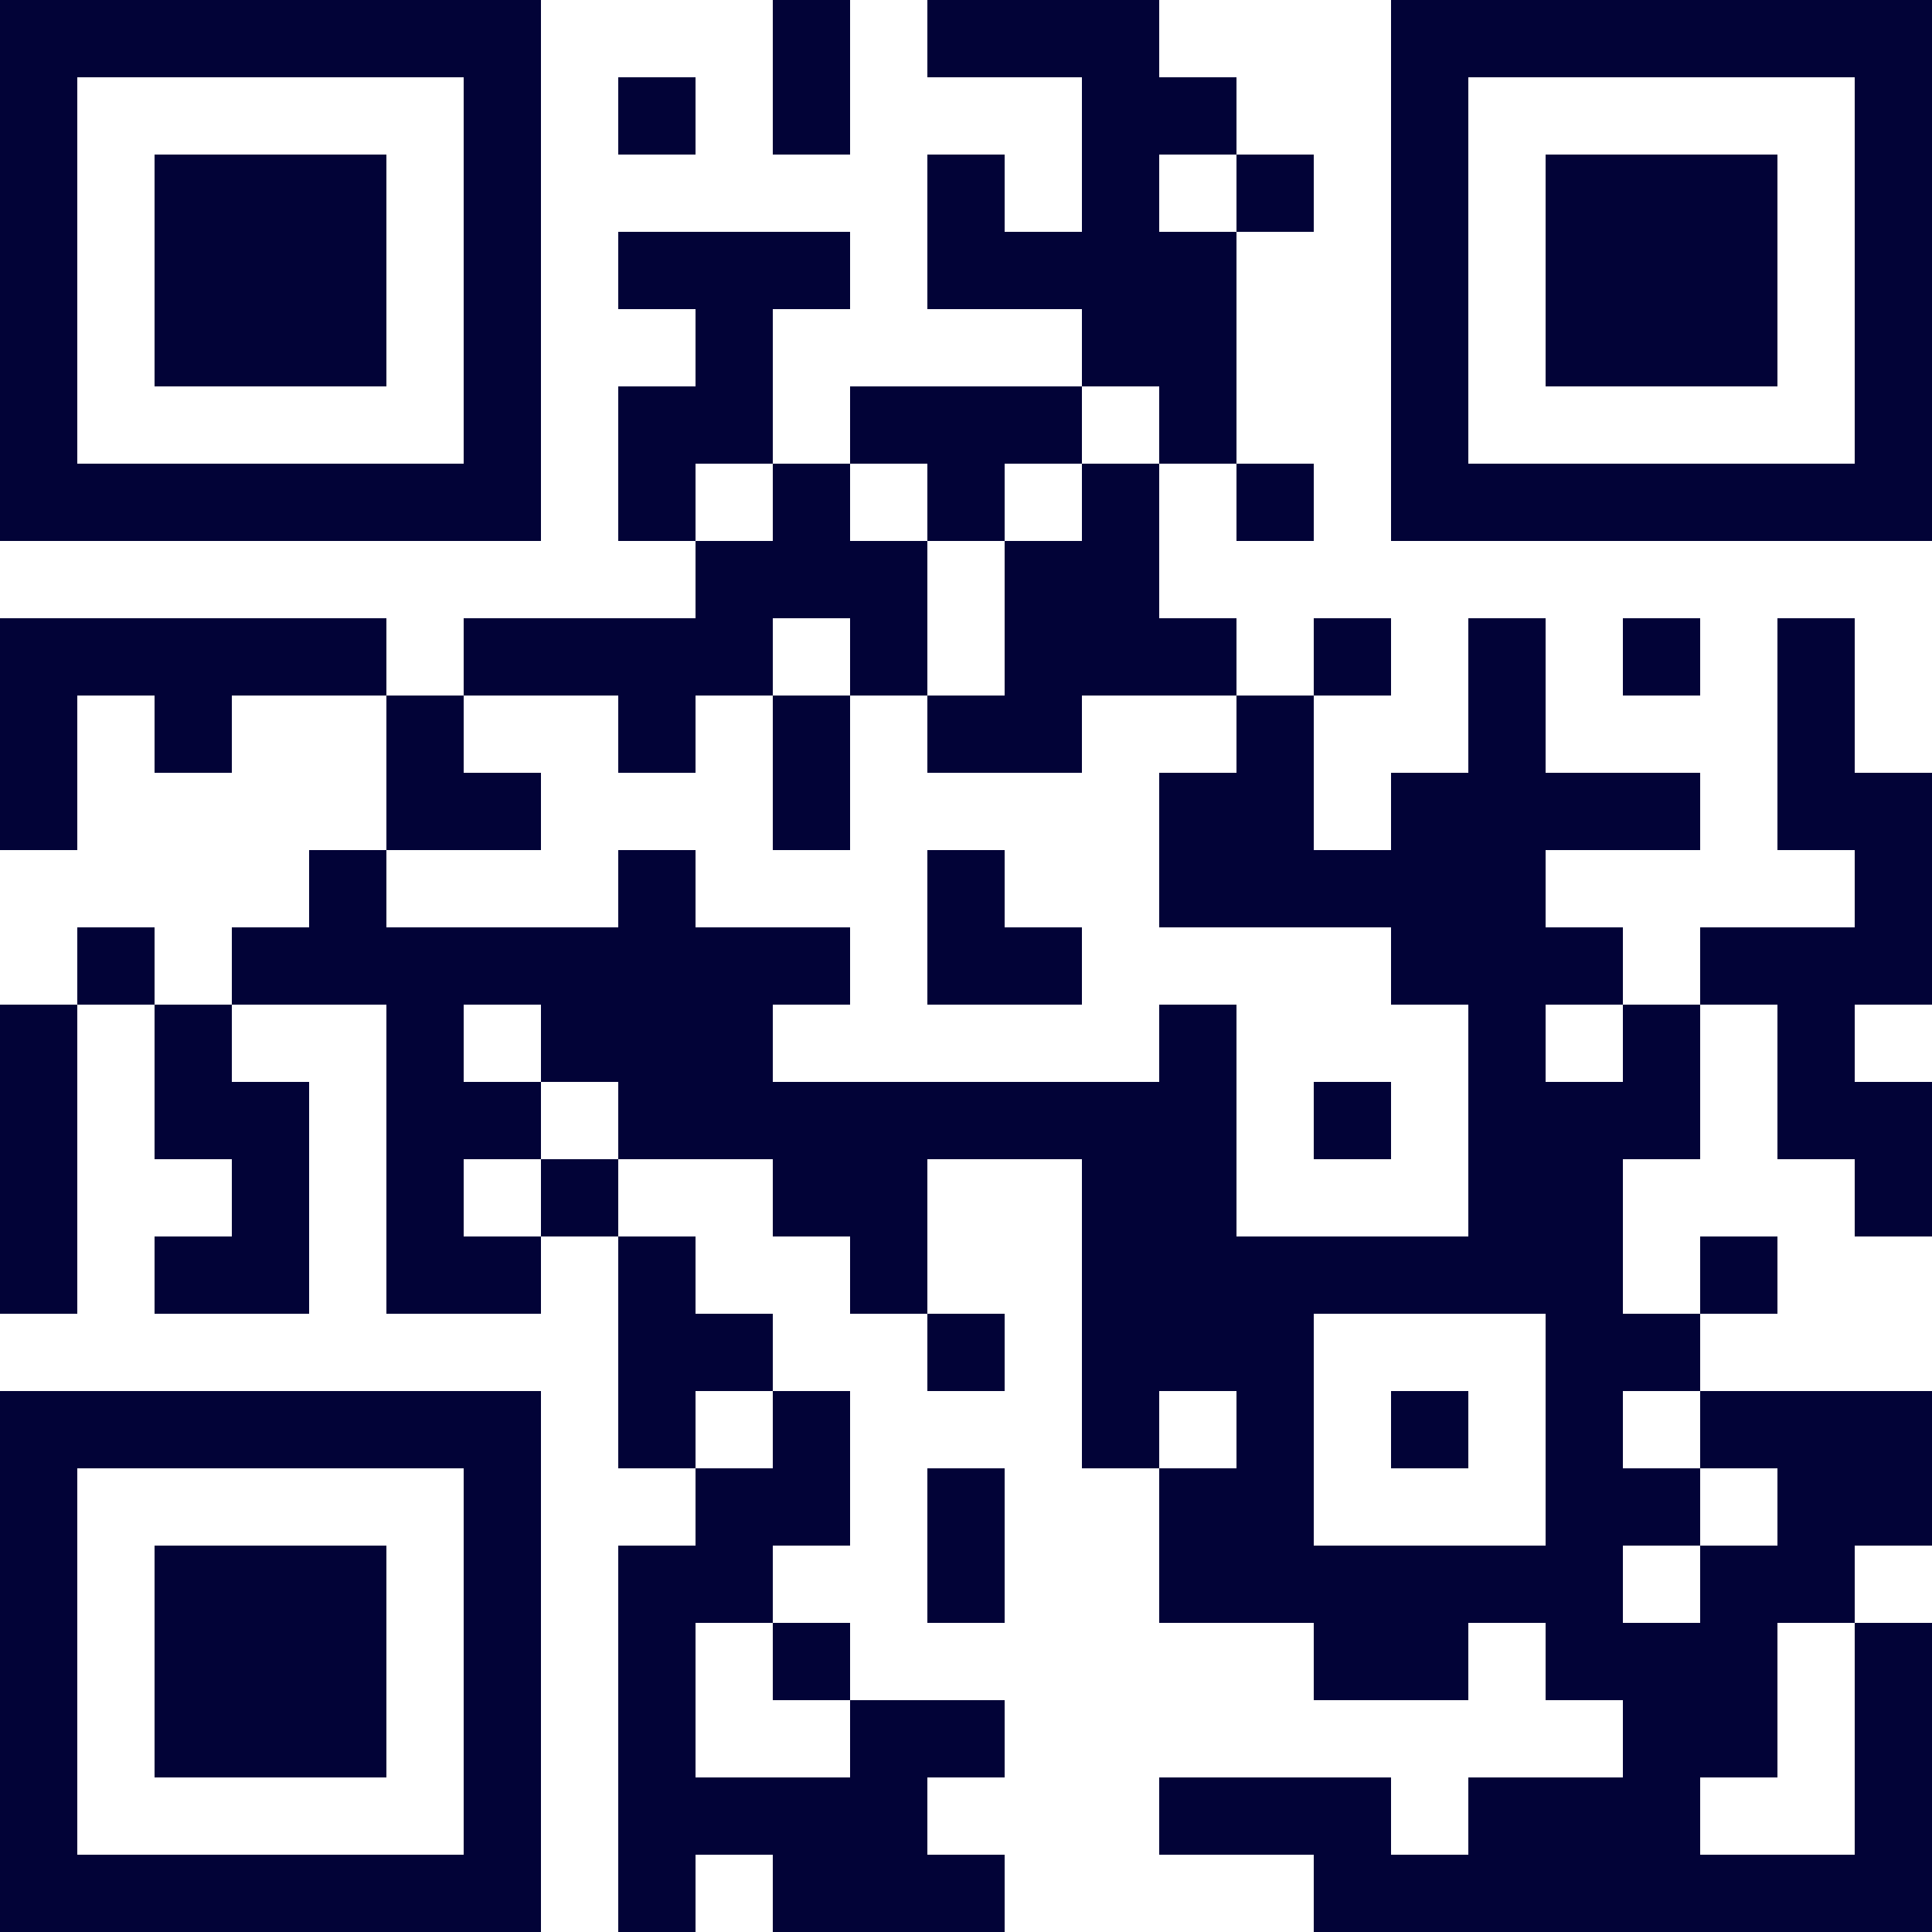 <?xml version="1.0" encoding="UTF-8"?>
<svg id="Ebene_1" data-name="Ebene 1" xmlns="http://www.w3.org/2000/svg" viewBox="0 0 255.118 255.118">
  <defs>
    <style>
      .cls-1 {
        fill: #020337;
      }
    </style>
  </defs>
  <g id="elements">
    <path class="cls-1" d="M0,0h10.205v10.205H0V0ZM10.205,0h10.205v10.205h-10.205V0ZM20.409,0h10.205v10.205h-10.205V0ZM30.614,0h10.205v10.205h-10.205V0ZM40.819,0h10.205v10.205h-10.205V0ZM51.024,0h10.205v10.205h-10.205V0ZM61.228,0h10.205v10.205h-10.205V0ZM102.047,0h10.205v10.205h-10.205V0ZM122.457,0h10.205v10.205h-10.205V0ZM132.661,0h10.205v10.205h-10.205V0ZM142.866,0h10.205v10.205h-10.205V0ZM183.685,0h10.205v10.205h-10.205V0ZM193.89,0h10.205v10.205h-10.205V0ZM204.095,0h10.205v10.205h-10.205V0ZM214.299,0h10.205v10.205h-10.205V0ZM224.504,0h10.205v10.205h-10.205V0ZM234.709,0h10.205v10.205h-10.205V0ZM244.913,0h10.205v10.205h-10.205V0ZM0,10.205h10.205v10.205H0v-10.205ZM61.228,10.205h10.205v10.205h-10.205v-10.205ZM81.638,10.205h10.205v10.205h-10.205v-10.205ZM102.047,10.205h10.205v10.205h-10.205v-10.205ZM142.866,10.205h10.205v10.205h-10.205v-10.205ZM153.071,10.205h10.205v10.205h-10.205v-10.205ZM183.685,10.205h10.205v10.205h-10.205v-10.205ZM244.913,10.205h10.205v10.205h-10.205v-10.205ZM0,20.409h10.205v10.205H0v-10.205ZM20.409,20.409h10.205v10.205h-10.205v-10.205ZM30.614,20.409h10.205v10.205h-10.205v-10.205ZM40.819,20.409h10.205v10.205h-10.205v-10.205ZM61.228,20.409h10.205v10.205h-10.205v-10.205ZM122.457,20.409h10.205v10.205h-10.205v-10.205ZM142.866,20.409h10.205v10.205h-10.205v-10.205ZM163.276,20.409h10.205v10.205h-10.205v-10.205ZM183.685,20.409h10.205v10.205h-10.205v-10.205ZM204.095,20.409h10.205v10.205h-10.205v-10.205ZM214.299,20.409h10.205v10.205h-10.205v-10.205ZM224.504,20.409h10.205v10.205h-10.205v-10.205ZM244.913,20.409h10.205v10.205h-10.205v-10.205ZM0,30.614h10.205v10.205H0v-10.205ZM20.409,30.614h10.205v10.205h-10.205v-10.205ZM30.614,30.614h10.205v10.205h-10.205v-10.205ZM40.819,30.614h10.205v10.205h-10.205v-10.205ZM61.228,30.614h10.205v10.205h-10.205v-10.205ZM81.638,30.614h10.205v10.205h-10.205v-10.205ZM91.843,30.614h10.205v10.205h-10.205v-10.205ZM102.047,30.614h10.205v10.205h-10.205v-10.205ZM122.457,30.614h10.205v10.205h-10.205v-10.205ZM132.661,30.614h10.205v10.205h-10.205v-10.205ZM142.866,30.614h10.205v10.205h-10.205v-10.205ZM153.071,30.614h10.205v10.205h-10.205v-10.205ZM183.685,30.614h10.205v10.205h-10.205v-10.205ZM204.095,30.614h10.205v10.205h-10.205v-10.205ZM214.299,30.614h10.205v10.205h-10.205v-10.205ZM224.504,30.614h10.205v10.205h-10.205v-10.205ZM244.913,30.614h10.205v10.205h-10.205v-10.205ZM0,40.819h10.205v10.205H0v-10.205ZM20.409,40.819h10.205v10.205h-10.205v-10.205ZM30.614,40.819h10.205v10.205h-10.205v-10.205ZM40.819,40.819h10.205v10.205h-10.205v-10.205ZM61.228,40.819h10.205v10.205h-10.205v-10.205ZM91.843,40.819h10.205v10.205h-10.205v-10.205ZM142.866,40.819h10.205v10.205h-10.205v-10.205ZM153.071,40.819h10.205v10.205h-10.205v-10.205ZM183.685,40.819h10.205v10.205h-10.205v-10.205ZM204.095,40.819h10.205v10.205h-10.205v-10.205ZM214.299,40.819h10.205v10.205h-10.205v-10.205ZM224.504,40.819h10.205v10.205h-10.205v-10.205ZM244.913,40.819h10.205v10.205h-10.205v-10.205ZM0,51.024h10.205v10.205H0v-10.205ZM61.228,51.024h10.205v10.205h-10.205v-10.205ZM81.638,51.024h10.205v10.205h-10.205v-10.205ZM91.843,51.024h10.205v10.205h-10.205v-10.205ZM112.252,51.024h10.205v10.205h-10.205v-10.205ZM122.457,51.024h10.205v10.205h-10.205v-10.205ZM132.661,51.024h10.205v10.205h-10.205v-10.205ZM153.071,51.024h10.205v10.205h-10.205v-10.205ZM183.685,51.024h10.205v10.205h-10.205v-10.205ZM244.913,51.024h10.205v10.205h-10.205v-10.205ZM0,61.228h10.205v10.205H0v-10.205ZM10.205,61.228h10.205v10.205h-10.205v-10.205ZM20.409,61.228h10.205v10.205h-10.205v-10.205ZM30.614,61.228h10.205v10.205h-10.205v-10.205ZM40.819,61.228h10.205v10.205h-10.205v-10.205ZM51.024,61.228h10.205v10.205h-10.205v-10.205ZM61.228,61.228h10.205v10.205h-10.205v-10.205ZM81.638,61.228h10.205v10.205h-10.205v-10.205ZM102.047,61.228h10.205v10.205h-10.205v-10.205ZM122.457,61.228h10.205v10.205h-10.205v-10.205ZM142.866,61.228h10.205v10.205h-10.205v-10.205ZM163.276,61.228h10.205v10.205h-10.205v-10.205ZM183.685,61.228h10.205v10.205h-10.205v-10.205ZM193.89,61.228h10.205v10.205h-10.205v-10.205ZM204.095,61.228h10.205v10.205h-10.205v-10.205ZM214.299,61.228h10.205v10.205h-10.205v-10.205ZM224.504,61.228h10.205v10.205h-10.205v-10.205ZM234.709,61.228h10.205v10.205h-10.205v-10.205ZM244.913,61.228h10.205v10.205h-10.205v-10.205ZM91.843,71.433h10.205v10.205h-10.205v-10.205ZM102.047,71.433h10.205v10.205h-10.205v-10.205ZM112.252,71.433h10.205v10.205h-10.205v-10.205ZM132.661,71.433h10.205v10.205h-10.205v-10.205ZM142.866,71.433h10.205v10.205h-10.205v-10.205ZM0,81.638h10.205v10.205H0v-10.205ZM10.205,81.638h10.205v10.205h-10.205v-10.205ZM20.409,81.638h10.205v10.205h-10.205v-10.205ZM30.614,81.638h10.205v10.205h-10.205v-10.205ZM40.819,81.638h10.205v10.205h-10.205v-10.205ZM61.228,81.638h10.205v10.205h-10.205v-10.205ZM71.433,81.638h10.205v10.205h-10.205v-10.205ZM81.638,81.638h10.205v10.205h-10.205v-10.205ZM91.843,81.638h10.205v10.205h-10.205v-10.205ZM112.252,81.638h10.205v10.205h-10.205v-10.205ZM132.661,81.638h10.205v10.205h-10.205v-10.205ZM142.866,81.638h10.205v10.205h-10.205v-10.205ZM153.071,81.638h10.205v10.205h-10.205v-10.205ZM173.48,81.638h10.205v10.205h-10.205v-10.205ZM193.89,81.638h10.205v10.205h-10.205v-10.205ZM214.299,81.638h10.205v10.205h-10.205v-10.205ZM234.709,81.638h10.205v10.205h-10.205v-10.205ZM0,91.843h10.205v10.205H0v-10.205ZM20.409,91.843h10.205v10.205h-10.205v-10.205ZM51.024,91.843h10.205v10.205h-10.205v-10.205ZM81.638,91.843h10.205v10.205h-10.205v-10.205ZM102.047,91.843h10.205v10.205h-10.205v-10.205ZM122.457,91.843h10.205v10.205h-10.205v-10.205ZM132.661,91.843h10.205v10.205h-10.205v-10.205ZM163.276,91.843h10.205v10.205h-10.205v-10.205ZM193.89,91.843h10.205v10.205h-10.205v-10.205ZM234.709,91.843h10.205v10.205h-10.205v-10.205ZM0,102.047h10.205v10.205H0v-10.205ZM51.024,102.047h10.205v10.205h-10.205v-10.205ZM61.228,102.047h10.205v10.205h-10.205v-10.205ZM102.047,102.047h10.205v10.205h-10.205v-10.205ZM153.071,102.047h10.205v10.205h-10.205v-10.205ZM163.276,102.047h10.205v10.205h-10.205v-10.205ZM183.685,102.047h10.205v10.205h-10.205v-10.205ZM193.89,102.047h10.205v10.205h-10.205v-10.205ZM204.095,102.047h10.205v10.205h-10.205v-10.205ZM214.299,102.047h10.205v10.205h-10.205v-10.205ZM234.709,102.047h10.205v10.205h-10.205v-10.205ZM244.913,102.047h10.205v10.205h-10.205v-10.205ZM40.819,112.252h10.205v10.205h-10.205v-10.205ZM81.638,112.252h10.205v10.205h-10.205v-10.205ZM122.457,112.252h10.205v10.205h-10.205v-10.205ZM153.071,112.252h10.205v10.205h-10.205v-10.205ZM163.276,112.252h10.205v10.205h-10.205v-10.205ZM173.48,112.252h10.205v10.205h-10.205v-10.205ZM183.685,112.252h10.205v10.205h-10.205v-10.205ZM193.89,112.252h10.205v10.205h-10.205v-10.205ZM244.913,112.252h10.205v10.205h-10.205v-10.205ZM10.205,122.457h10.205v10.205h-10.205v-10.205ZM30.614,122.457h10.205v10.205h-10.205v-10.205ZM40.819,122.457h10.205v10.205h-10.205v-10.205ZM51.024,122.457h10.205v10.205h-10.205v-10.205ZM61.228,122.457h10.205v10.205h-10.205v-10.205ZM71.433,122.457h10.205v10.205h-10.205v-10.205ZM81.638,122.457h10.205v10.205h-10.205v-10.205ZM91.843,122.457h10.205v10.205h-10.205v-10.205ZM102.047,122.457h10.205v10.205h-10.205v-10.205ZM122.457,122.457h10.205v10.205h-10.205v-10.205ZM132.661,122.457h10.205v10.205h-10.205v-10.205ZM183.685,122.457h10.205v10.205h-10.205v-10.205ZM193.89,122.457h10.205v10.205h-10.205v-10.205ZM204.095,122.457h10.205v10.205h-10.205v-10.205ZM224.504,122.457h10.205v10.205h-10.205v-10.205ZM234.709,122.457h10.205v10.205h-10.205v-10.205ZM244.913,122.457h10.205v10.205h-10.205v-10.205ZM0,132.661h10.205v10.205H0v-10.205ZM20.409,132.661h10.205v10.205h-10.205v-10.205ZM51.024,132.661h10.205v10.205h-10.205v-10.205ZM71.433,132.661h10.205v10.205h-10.205v-10.205ZM81.638,132.661h10.205v10.205h-10.205v-10.205ZM91.843,132.661h10.205v10.205h-10.205v-10.205ZM153.071,132.661h10.205v10.205h-10.205v-10.205ZM193.89,132.661h10.205v10.205h-10.205v-10.205ZM214.299,132.661h10.205v10.205h-10.205v-10.205ZM234.709,132.661h10.205v10.205h-10.205v-10.205ZM0,142.866h10.205v10.205H0v-10.205ZM20.409,142.866h10.205v10.205h-10.205v-10.205ZM30.614,142.866h10.205v10.205h-10.205v-10.205ZM51.024,142.866h10.205v10.205h-10.205v-10.205ZM61.228,142.866h10.205v10.205h-10.205v-10.205ZM81.638,142.866h10.205v10.205h-10.205v-10.205ZM91.843,142.866h10.205v10.205h-10.205v-10.205ZM102.047,142.866h10.205v10.205h-10.205v-10.205ZM112.252,142.866h10.205v10.205h-10.205v-10.205ZM122.457,142.866h10.205v10.205h-10.205v-10.205ZM132.661,142.866h10.205v10.205h-10.205v-10.205ZM142.866,142.866h10.205v10.205h-10.205v-10.205ZM153.071,142.866h10.205v10.205h-10.205v-10.205ZM173.48,142.866h10.205v10.205h-10.205v-10.205ZM193.89,142.866h10.205v10.205h-10.205v-10.205ZM204.095,142.866h10.205v10.205h-10.205v-10.205ZM214.299,142.866h10.205v10.205h-10.205v-10.205ZM234.709,142.866h10.205v10.205h-10.205v-10.205ZM244.913,142.866h10.205v10.205h-10.205v-10.205ZM0,153.071h10.205v10.205H0v-10.205ZM30.614,153.071h10.205v10.205h-10.205v-10.205ZM51.024,153.071h10.205v10.205h-10.205v-10.205ZM71.433,153.071h10.205v10.205h-10.205v-10.205ZM102.047,153.071h10.205v10.205h-10.205v-10.205ZM112.252,153.071h10.205v10.205h-10.205v-10.205ZM142.866,153.071h10.205v10.205h-10.205v-10.205ZM153.071,153.071h10.205v10.205h-10.205v-10.205ZM193.89,153.071h10.205v10.205h-10.205v-10.205ZM204.095,153.071h10.205v10.205h-10.205v-10.205ZM244.913,153.071h10.205v10.205h-10.205v-10.205ZM0,163.276h10.205v10.205H0v-10.205ZM20.409,163.276h10.205v10.205h-10.205v-10.205ZM30.614,163.276h10.205v10.205h-10.205v-10.205ZM51.024,163.276h10.205v10.205h-10.205v-10.205ZM61.228,163.276h10.205v10.205h-10.205v-10.205ZM81.638,163.276h10.205v10.205h-10.205v-10.205ZM112.252,163.276h10.205v10.205h-10.205v-10.205ZM142.866,163.276h10.205v10.205h-10.205v-10.205ZM153.071,163.276h10.205v10.205h-10.205v-10.205ZM163.276,163.276h10.205v10.205h-10.205v-10.205ZM173.48,163.276h10.205v10.205h-10.205v-10.205ZM183.685,163.276h10.205v10.205h-10.205v-10.205ZM193.89,163.276h10.205v10.205h-10.205v-10.205ZM204.095,163.276h10.205v10.205h-10.205v-10.205ZM224.504,163.276h10.205v10.205h-10.205v-10.205ZM81.638,173.48h10.205v10.205h-10.205v-10.205ZM91.843,173.48h10.205v10.205h-10.205v-10.205ZM122.457,173.48h10.205v10.205h-10.205v-10.205ZM142.866,173.48h10.205v10.205h-10.205v-10.205ZM153.071,173.48h10.205v10.205h-10.205v-10.205ZM163.276,173.48h10.205v10.205h-10.205v-10.205ZM204.095,173.48h10.205v10.205h-10.205v-10.205ZM214.299,173.48h10.205v10.205h-10.205v-10.205ZM0,183.685h10.205v10.205H0v-10.205ZM10.205,183.685h10.205v10.205h-10.205v-10.205ZM20.409,183.685h10.205v10.205h-10.205v-10.205ZM30.614,183.685h10.205v10.205h-10.205v-10.205ZM40.819,183.685h10.205v10.205h-10.205v-10.205ZM51.024,183.685h10.205v10.205h-10.205v-10.205ZM61.228,183.685h10.205v10.205h-10.205v-10.205ZM81.638,183.685h10.205v10.205h-10.205v-10.205ZM102.047,183.685h10.205v10.205h-10.205v-10.205ZM142.866,183.685h10.205v10.205h-10.205v-10.205ZM163.276,183.685h10.205v10.205h-10.205v-10.205ZM183.685,183.685h10.205v10.205h-10.205v-10.205ZM204.095,183.685h10.205v10.205h-10.205v-10.205ZM224.504,183.685h10.205v10.205h-10.205v-10.205ZM234.709,183.685h10.205v10.205h-10.205v-10.205ZM244.913,183.685h10.205v10.205h-10.205v-10.205ZM0,193.89h10.205v10.205H0v-10.205ZM61.228,193.89h10.205v10.205h-10.205v-10.205ZM91.843,193.89h10.205v10.205h-10.205v-10.205ZM102.047,193.89h10.205v10.205h-10.205v-10.205ZM122.457,193.89h10.205v10.205h-10.205v-10.205ZM153.071,193.89h10.205v10.205h-10.205v-10.205ZM163.276,193.89h10.205v10.205h-10.205v-10.205ZM204.095,193.89h10.205v10.205h-10.205v-10.205ZM214.299,193.89h10.205v10.205h-10.205v-10.205ZM234.709,193.89h10.205v10.205h-10.205v-10.205ZM244.913,193.89h10.205v10.205h-10.205v-10.205ZM0,204.095h10.205v10.205H0v-10.205ZM20.409,204.095h10.205v10.205h-10.205v-10.205ZM30.614,204.095h10.205v10.205h-10.205v-10.205ZM40.819,204.095h10.205v10.205h-10.205v-10.205ZM61.228,204.095h10.205v10.205h-10.205v-10.205ZM81.638,204.095h10.205v10.205h-10.205v-10.205ZM91.843,204.095h10.205v10.205h-10.205v-10.205ZM122.457,204.095h10.205v10.205h-10.205v-10.205ZM153.071,204.095h10.205v10.205h-10.205v-10.205ZM163.276,204.095h10.205v10.205h-10.205v-10.205ZM173.48,204.095h10.205v10.205h-10.205v-10.205ZM183.685,204.095h10.205v10.205h-10.205v-10.205ZM193.89,204.095h10.205v10.205h-10.205v-10.205ZM204.095,204.095h10.205v10.205h-10.205v-10.205ZM224.504,204.095h10.205v10.205h-10.205v-10.205ZM234.709,204.095h10.205v10.205h-10.205v-10.205ZM0,214.299h10.205v10.205H0v-10.205ZM20.409,214.299h10.205v10.205h-10.205v-10.205ZM30.614,214.299h10.205v10.205h-10.205v-10.205ZM40.819,214.299h10.205v10.205h-10.205v-10.205ZM61.228,214.299h10.205v10.205h-10.205v-10.205ZM81.638,214.299h10.205v10.205h-10.205v-10.205ZM102.047,214.299h10.205v10.205h-10.205v-10.205ZM173.48,214.299h10.205v10.205h-10.205v-10.205ZM183.685,214.299h10.205v10.205h-10.205v-10.205ZM204.095,214.299h10.205v10.205h-10.205v-10.205ZM214.299,214.299h10.205v10.205h-10.205v-10.205ZM224.504,214.299h10.205v10.205h-10.205v-10.205ZM244.913,214.299h10.205v10.205h-10.205v-10.205ZM0,224.504h10.205v10.205H0v-10.205ZM20.409,224.504h10.205v10.205h-10.205v-10.205ZM30.614,224.504h10.205v10.205h-10.205v-10.205ZM40.819,224.504h10.205v10.205h-10.205v-10.205ZM61.228,224.504h10.205v10.205h-10.205v-10.205ZM81.638,224.504h10.205v10.205h-10.205v-10.205ZM112.252,224.504h10.205v10.205h-10.205v-10.205ZM122.457,224.504h10.205v10.205h-10.205v-10.205ZM214.299,224.504h10.205v10.205h-10.205v-10.205ZM224.504,224.504h10.205v10.205h-10.205v-10.205ZM244.913,224.504h10.205v10.205h-10.205v-10.205ZM0,234.709h10.205v10.205H0v-10.205ZM61.228,234.709h10.205v10.205h-10.205v-10.205ZM81.638,234.709h10.205v10.205h-10.205v-10.205ZM91.843,234.709h10.205v10.205h-10.205v-10.205ZM102.047,234.709h10.205v10.205h-10.205v-10.205ZM112.252,234.709h10.205v10.205h-10.205v-10.205ZM153.071,234.709h10.205v10.205h-10.205v-10.205ZM163.276,234.709h10.205v10.205h-10.205v-10.205ZM173.48,234.709h10.205v10.205h-10.205v-10.205ZM193.89,234.709h10.205v10.205h-10.205v-10.205ZM204.095,234.709h10.205v10.205h-10.205v-10.205ZM214.299,234.709h10.205v10.205h-10.205v-10.205ZM244.913,234.709h10.205v10.205h-10.205v-10.205ZM0,244.913h10.205v10.205H0v-10.205ZM10.205,244.913h10.205v10.205h-10.205v-10.205ZM20.409,244.913h10.205v10.205h-10.205v-10.205ZM30.614,244.913h10.205v10.205h-10.205v-10.205ZM40.819,244.913h10.205v10.205h-10.205v-10.205ZM51.024,244.913h10.205v10.205h-10.205v-10.205ZM61.228,244.913h10.205v10.205h-10.205v-10.205ZM81.638,244.913h10.205v10.205h-10.205v-10.205ZM102.047,244.913h10.205v10.205h-10.205v-10.205ZM112.252,244.913h10.205v10.205h-10.205v-10.205ZM122.457,244.913h10.205v10.205h-10.205v-10.205ZM173.48,244.913h10.205v10.205h-10.205v-10.205ZM183.685,244.913h10.205v10.205h-10.205v-10.205ZM193.89,244.913h10.205v10.205h-10.205v-10.205ZM204.095,244.913h10.205v10.205h-10.205v-10.205ZM214.299,244.913h10.205v10.205h-10.205v-10.205ZM224.504,244.913h10.205v10.205h-10.205v-10.205ZM234.709,244.913h10.205v10.205h-10.205v-10.205ZM244.913,244.913h10.205v10.205h-10.205v-10.205Z"/>
  </g>
</svg>